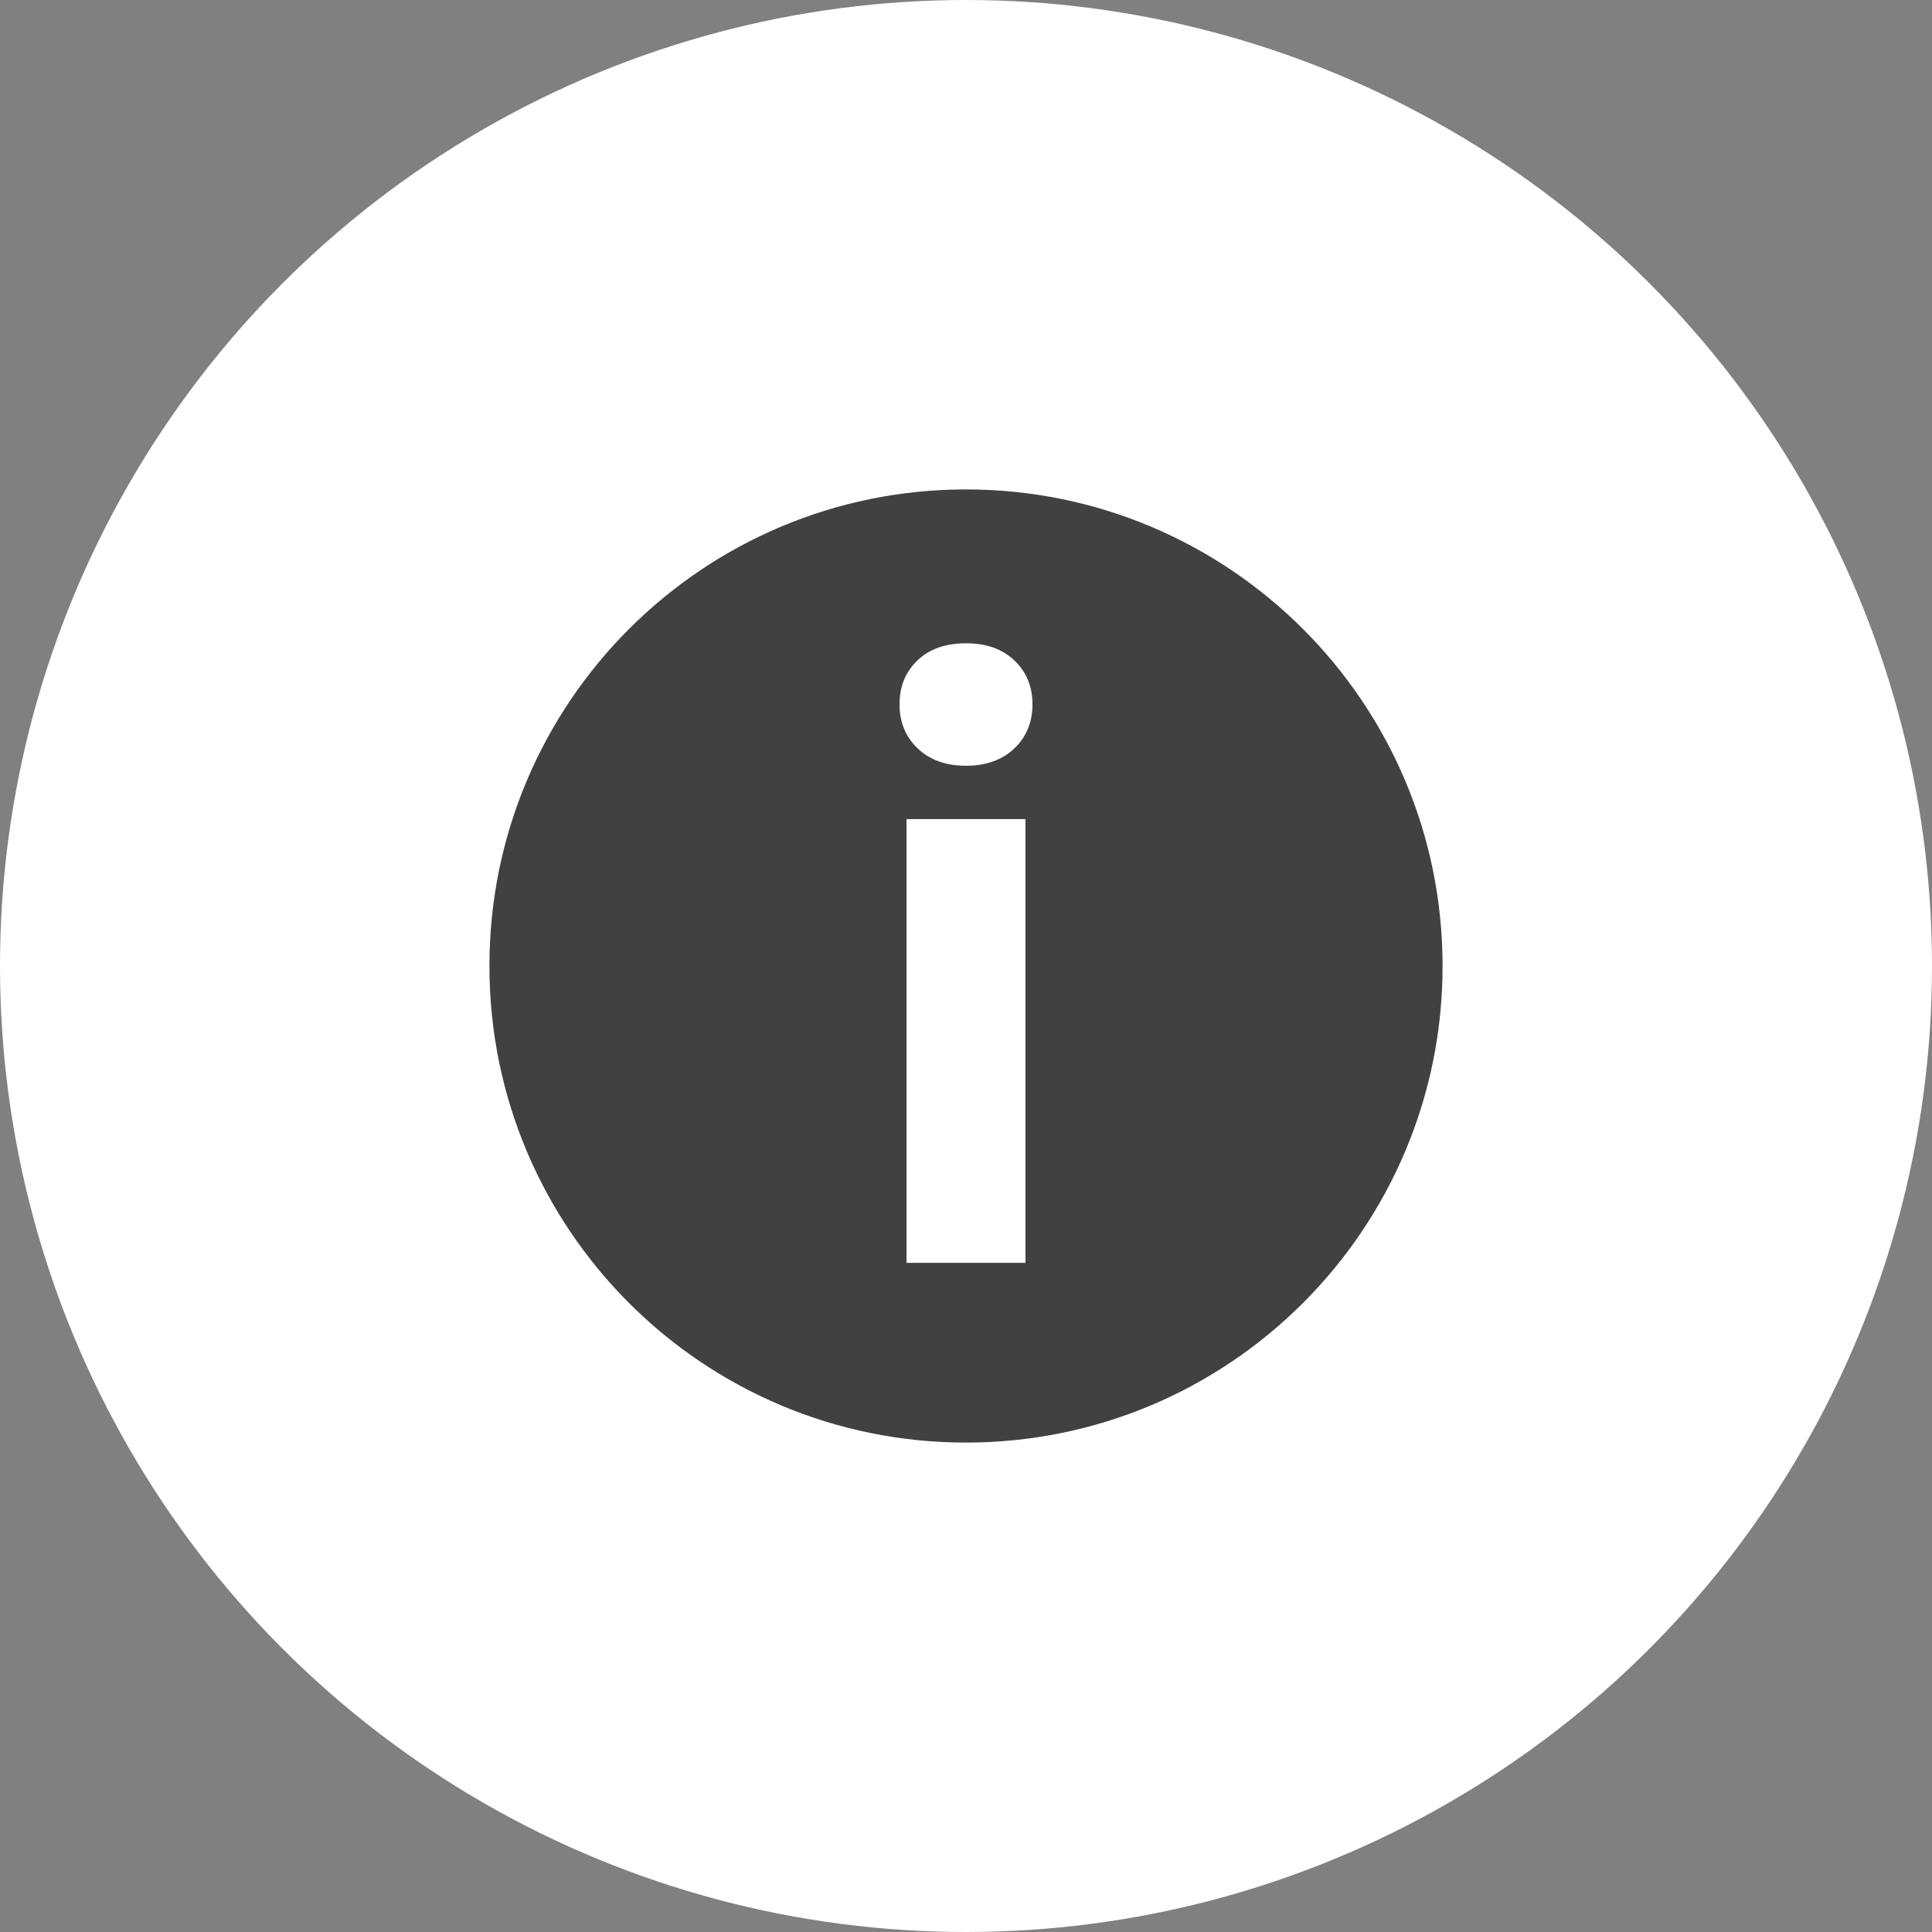 <?xml version="1.0" encoding="UTF-8"?>
<svg id="_レイヤー_2" data-name="レイヤー 2" xmlns="http://www.w3.org/2000/svg" viewBox="0 0 138.36 138.36">
  <rect x="0" y="0" width="138.36" height="138.36" fill="#808080" stroke="none"/>
  <defs>
    <style>
      .cls-1 {
        fill: #414141;
      }

      .cls-2 {
        fill: #fff;
      }
    </style>
  </defs>
  <g id="_レイヤー_1-2" data-name="レイヤー 1">
    <g>
      <circle class="cls-2" cx="69.18" cy="69.18" r="69.18"/>
      <path class="cls-1" d="M69.18,35.05c-18.85,0-34.13,15.28-34.13,34.13s15.28,34.13,34.13,34.13,34.13-15.28,34.13-34.13-15.28-34.13-34.13-34.13ZM73.44,90.44h-8.52v-31.78h8.52v31.78ZM72.63,53.61c-.87.82-2.02,1.23-3.45,1.23s-2.58-.41-3.45-1.23c-.87-.82-1.31-1.88-1.31-3.17s.43-2.32,1.28-3.14c.85-.82,2.01-1.23,3.48-1.23s2.6.41,3.47,1.23c.86.82,1.29,1.87,1.29,3.14s-.44,2.35-1.31,3.17Z"/>
    </g>
  </g>
</svg>